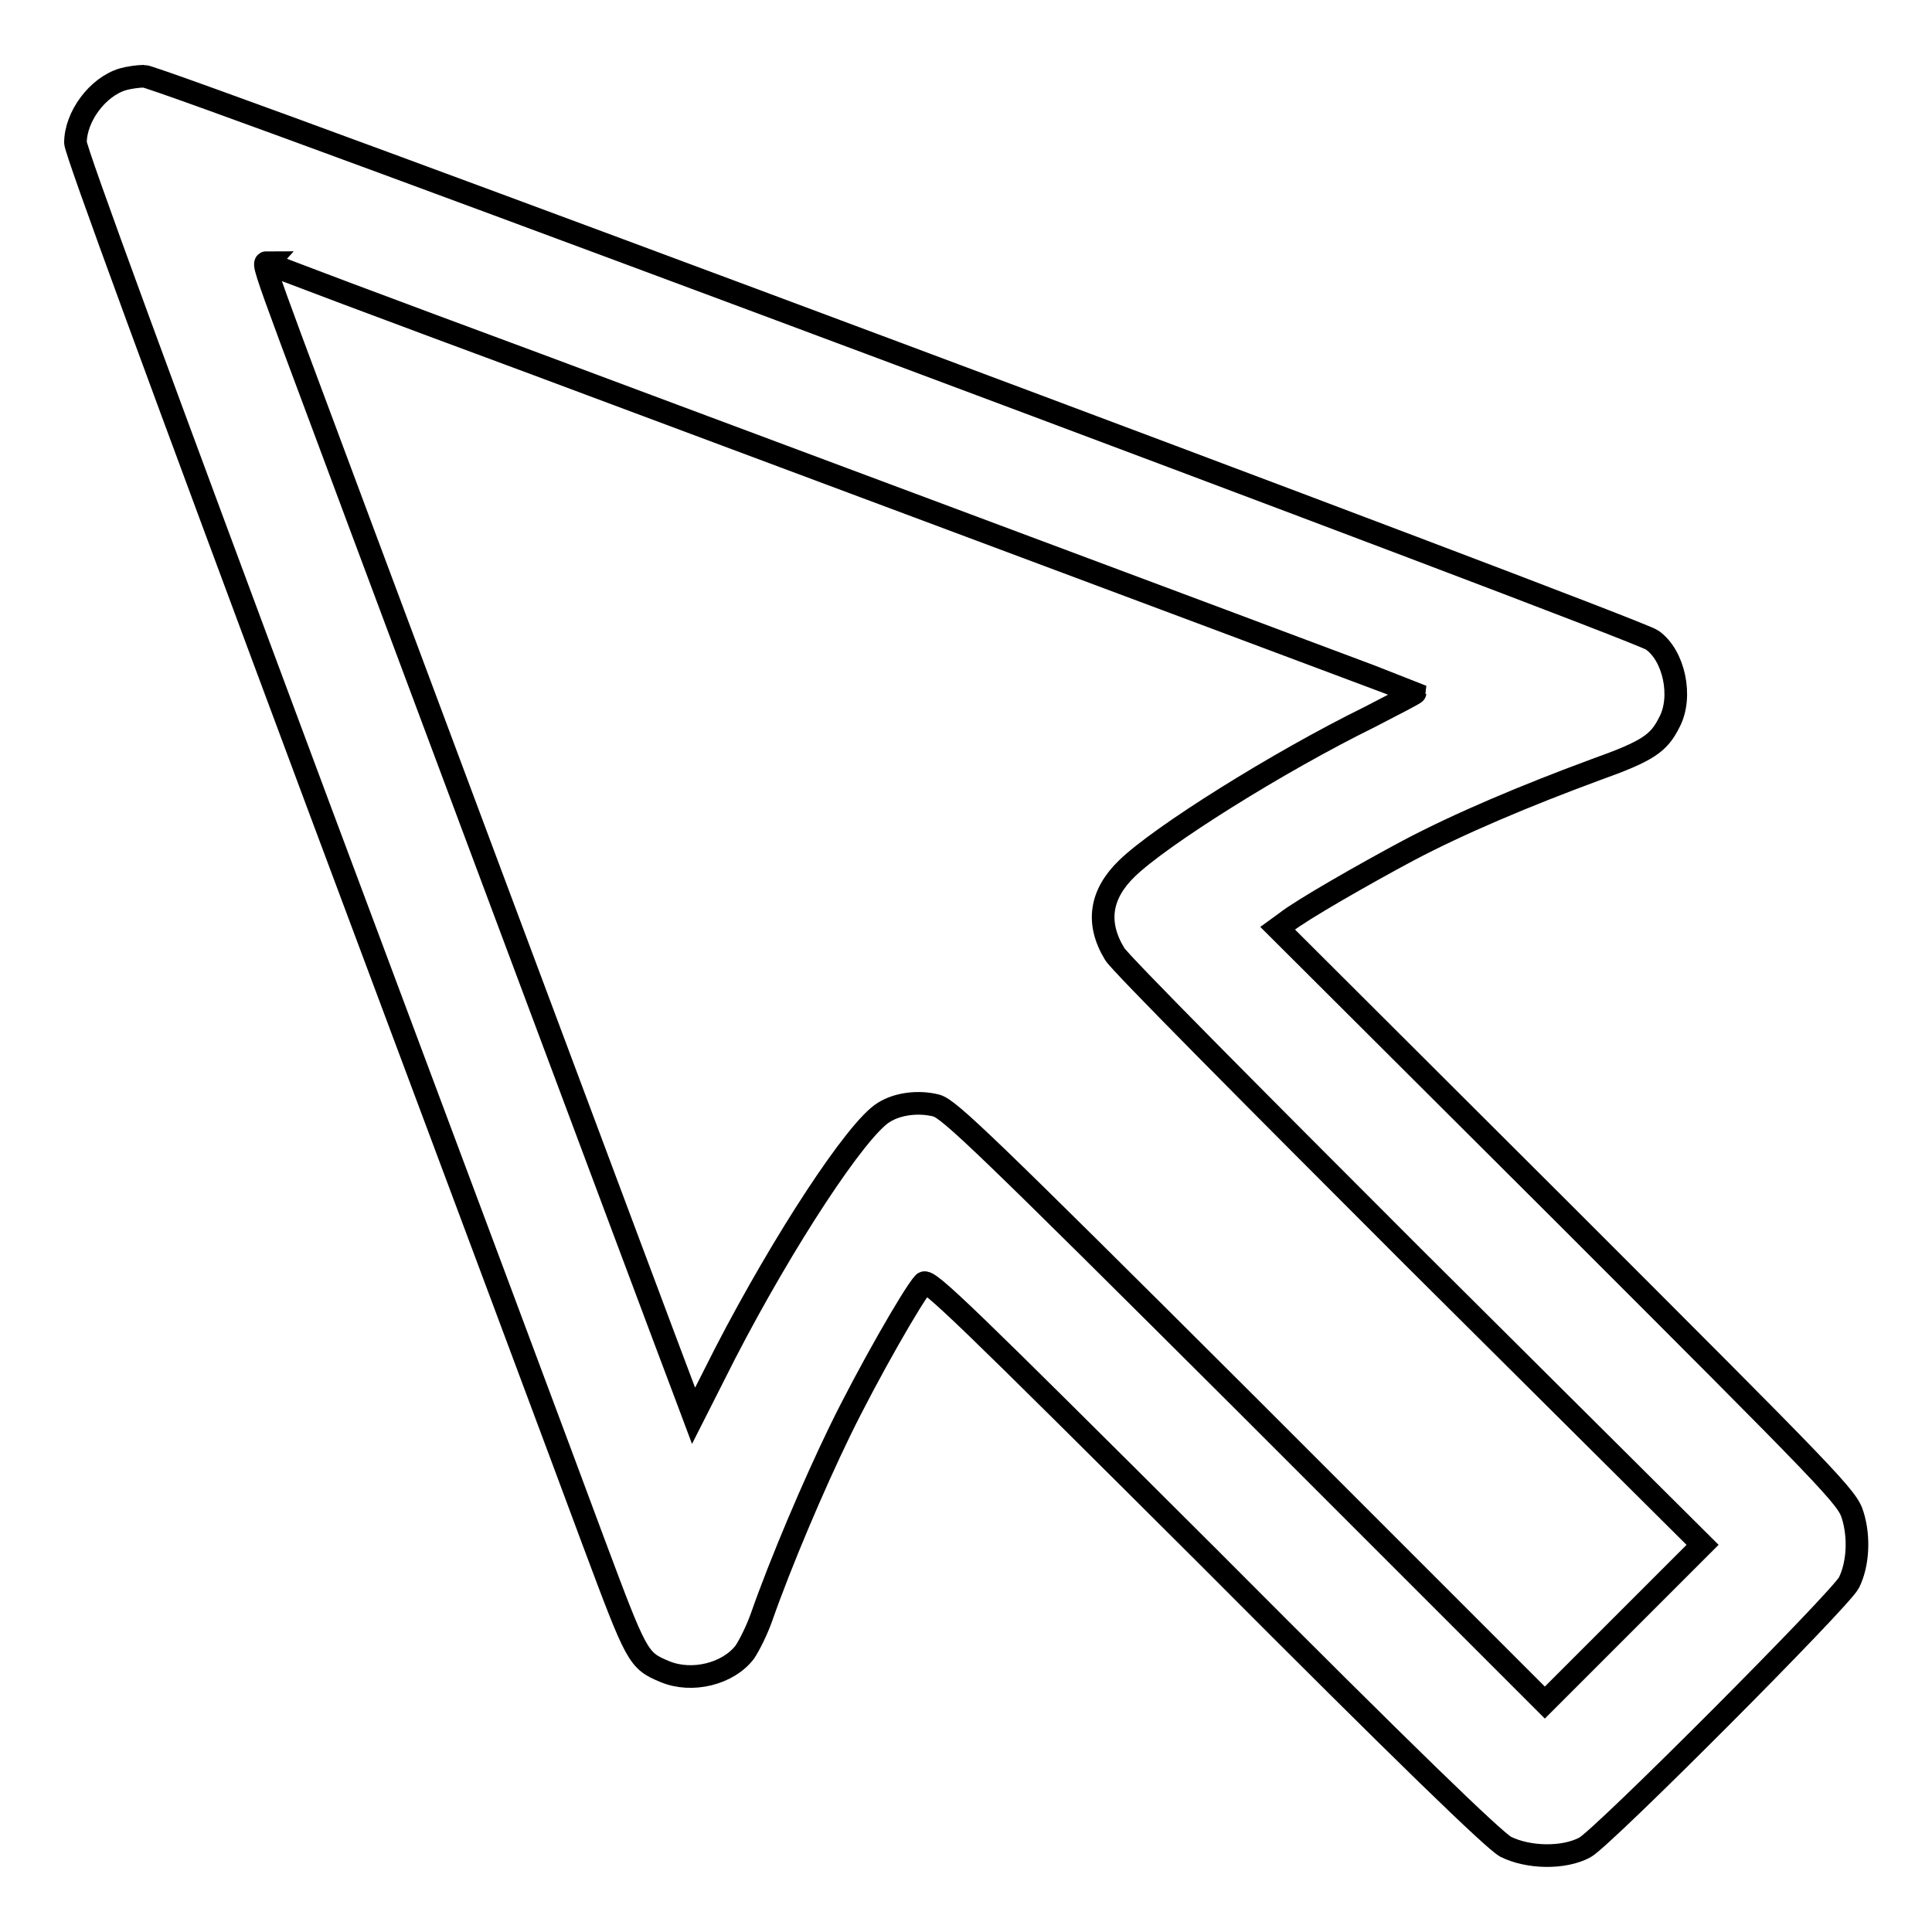 <?xml version="1.0" encoding="utf-8"?>
<!-- Svg Vector Icons : http://www.onlinewebfonts.com/icon -->
<!DOCTYPE svg PUBLIC "-//W3C//DTD SVG 1.1//EN" "http://www.w3.org/Graphics/SVG/1.1/DTD/svg11.dtd">
<svg version="1.1" xmlns="http://www.w3.org/2000/svg" xmlns:xlink="http://www.w3.org/1999/xlink" x="0px" y="0px" viewBox="0 0 256 256" enable-background="new 0 0 256 256" xml:space="preserve">
<g><g><g><path stroke-width="3" fill-opacity="0" stroke="#000000"  d="M16.3,10.5c-3.4,1-6.3,5-6.3,8.4c0,1.1,11,31,32.1,87.6c17.7,47.3,34.1,91.2,36.5,97.7c5.8,15.5,5.9,15.8,9.5,17.3c3.6,1.5,8.4,0.3,10.6-2.6c0.6-0.9,1.6-2.9,2.2-4.6c2.6-7.4,6.9-17.5,10.4-24.7c3.6-7.4,9.7-18.1,11.1-19.6c0.6-0.6,5.7,4.4,37.8,36.4c26.4,26.5,37.7,37.4,39.3,38.3c3,1.5,7.7,1.6,10.5,0.1c2.3-1.2,34-33,35-35.1c1.2-2.4,1.4-6,0.5-8.9c-0.7-2.4-2.6-4.3-38.5-40.2L169.3,123l1.1-0.8c2-1.6,10.4-6.4,16.2-9.5c6.8-3.6,15.6-7.3,24.8-10.7c7-2.5,8.4-3.5,9.8-6.3c1.8-3.4,0.6-8.9-2.3-10.9C216.9,83.3,20.9,10,19.1,10.1C18.3,10.1,17,10.3,16.3,10.5z M71.2,48.3c87.3,32.6,116.1,43.4,116.3,43.5c0,0.1-2.7,1.5-6,3.2c-12.2,6-27.8,15.8-32.2,20.1c-3.5,3.4-4.1,7.2-1.6,11.3c0.6,1.1,18.4,19,39.5,40.1l38.4,38.2l-10.4,10.4l-10.5,10.5l-39.3-39.3c-35-34.9-39.6-39.3-41.3-39.8c-2.3-0.6-5.1-0.3-7,0.9c-3.6,2.2-13.3,17-21,31.9l-4.2,8.3l-1.2-3.2c-2-5.2-48.5-129.6-52.2-139.6c-3.3-8.9-3.6-10-3.2-10C35.2,34.9,51.5,41,71.2,48.3z"/></g></g></g>
</svg>